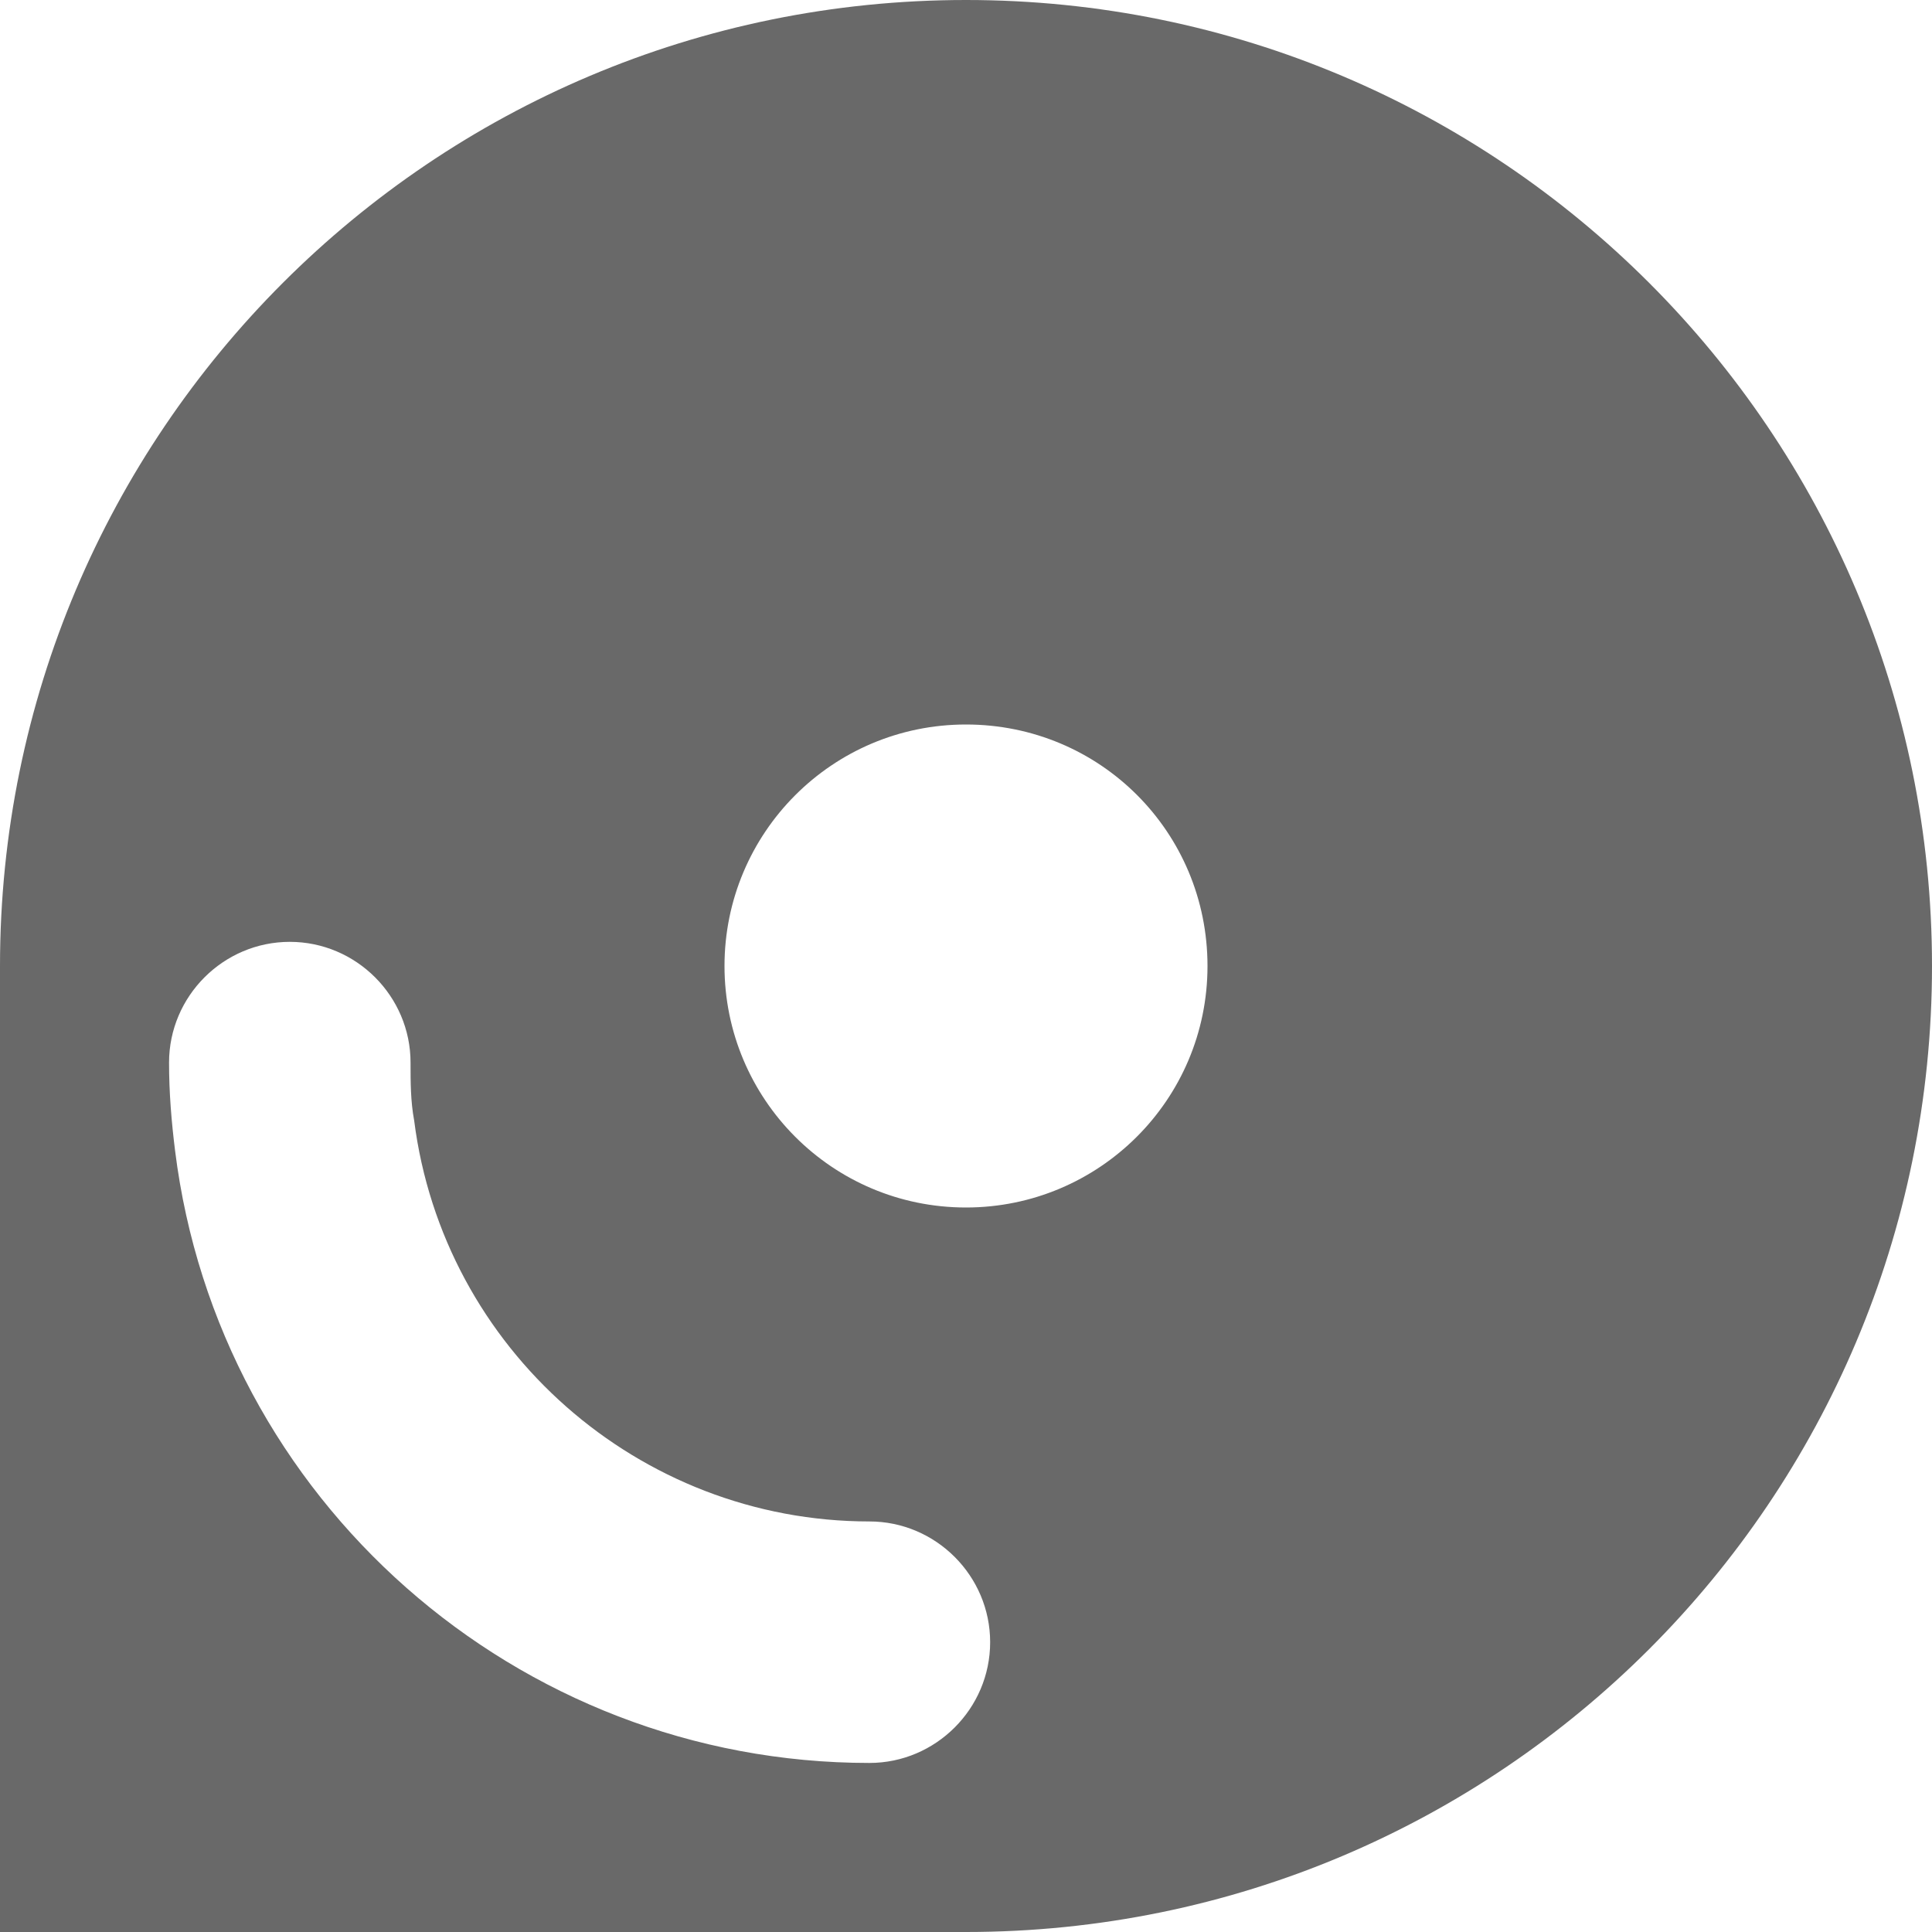 <svg viewBox="0 0 16 16" xmlns="http://www.w3.org/2000/svg" xmlns:xlink="http://www.w3.org/1999/xlink"><path d="m8 0c-4.42 0-8 3.58-8 8v8h8c4.42 0 8-3.58 8-8s-3.58-8-8-8zm-.8 14.6c-2.92 0-5.39-2.18-5.75-5.07-.03-.24-.05-.48-.05-.73 0-.55.45-1 1-1s1 .45 1 1c0 .16 0 .32.03.48.24 1.89 1.86 3.32 3.77 3.32.55 0 1 .45 1 1s-.45 1-1 1zm.8-4.6c-1.11 0-2-.9-2-2s.89-2 2-2 2 .89 2 2-.9 2-2 2z" fill="#696969"/></svg>
